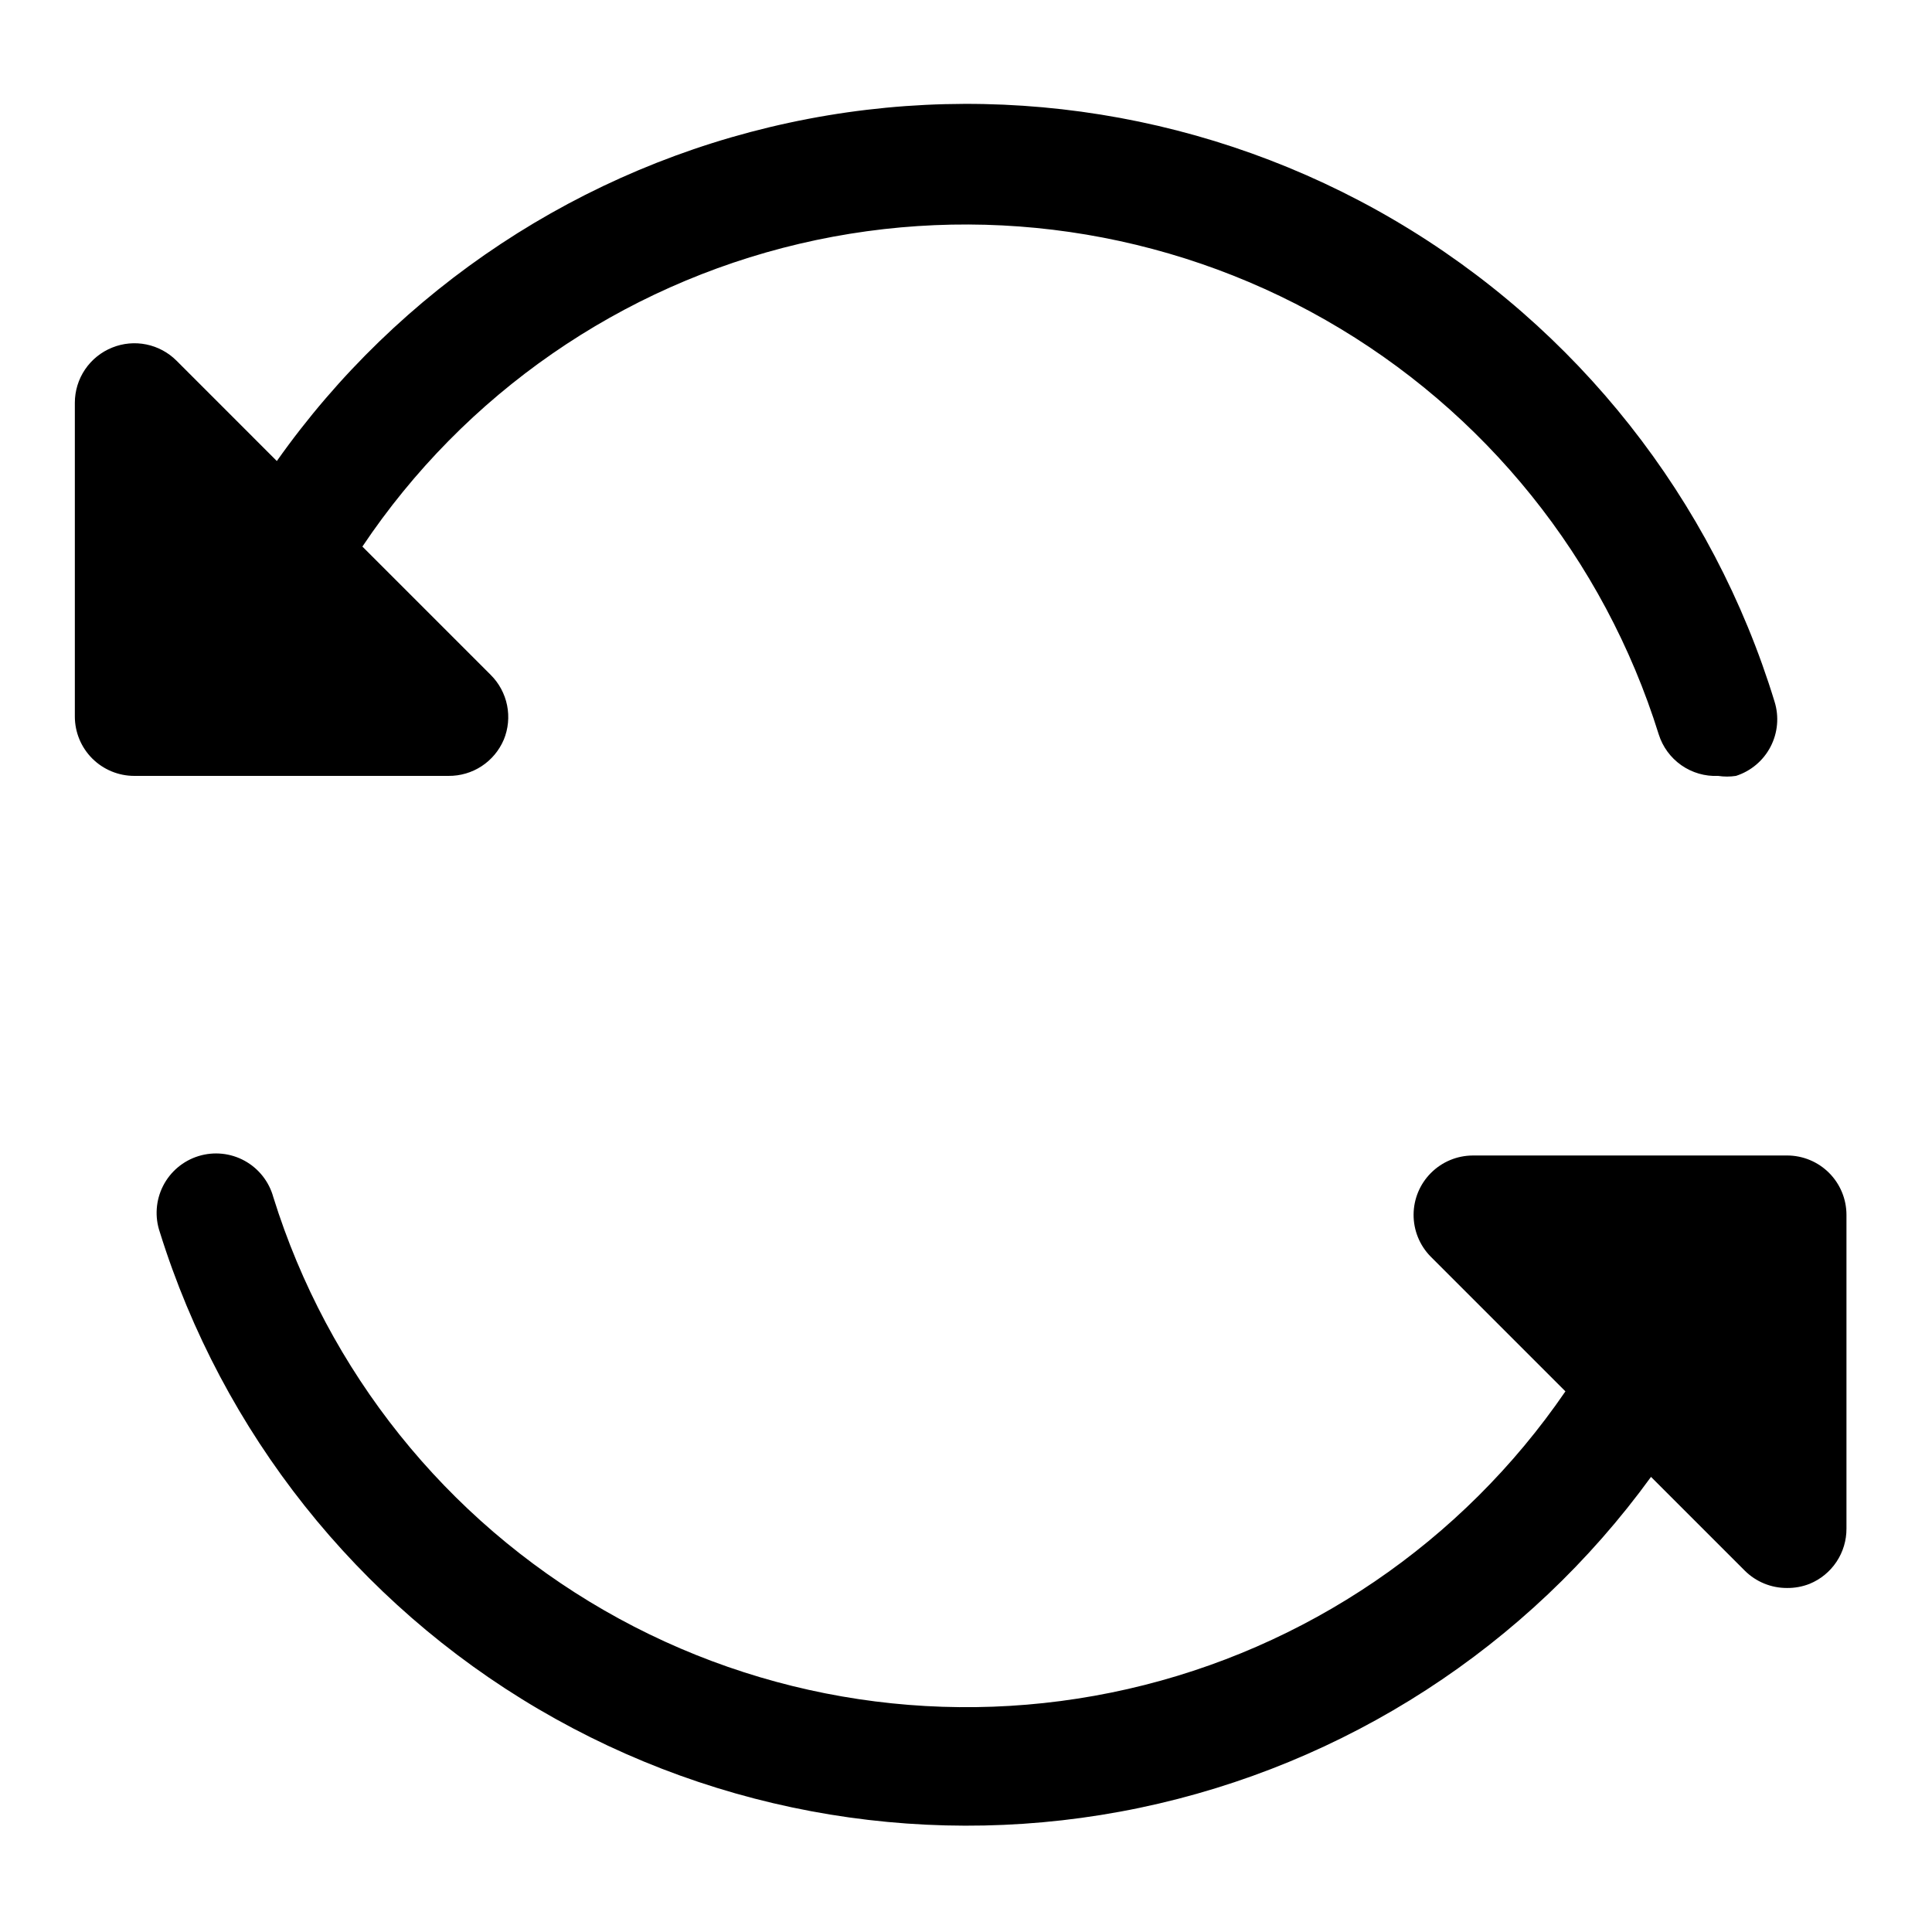 <?xml version="1.0" encoding="UTF-8"?>
<!-- Uploaded to: SVG Repo, www.svgrepo.com, Generator: SVG Repo Mixer Tools -->
<svg fill="#000000" width="800px" height="800px" version="1.1" viewBox="144 144 512 512" xmlns="http://www.w3.org/2000/svg">
 <g>
  <path d="m277.51 340.02c1.184-2.883 1.488-6.055 0.871-9.109-0.617-3.055-2.125-5.856-4.336-8.055l-34.008-34.008c27.066-40.426 68.449-69.098 115.81-80.242 47.363-11.141 97.184-3.926 139.44 20.195 42.258 24.121 73.801 63.352 88.289 109.8 1.039 3.316 3.148 6.195 5.996 8.191 2.848 1.992 6.273 2.988 9.746 2.828 1.566 0.238 3.16 0.238 4.727 0 3.957-1.266 7.254-4.047 9.168-7.731 1.918-3.688 2.301-7.981 1.062-11.949-16.406-53.652-52.359-99.191-100.75-127.6-48.383-28.406-105.67-37.609-160.52-25.785-54.848 11.82-103.26 43.805-135.64 89.621l-26.605-26.609c-2.184-2.18-4.961-3.668-7.984-4.285-3.023-0.617-6.16-0.332-9.02 0.82-2.93 1.168-5.441 3.188-7.211 5.797-1.77 2.613-2.711 5.691-2.711 8.848v83.129c0 4.176 1.66 8.18 4.613 11.133 2.953 2.949 6.957 4.609 11.133 4.609h83.285c3.117 0.027 6.172-0.867 8.781-2.578 2.606-1.711 4.644-4.156 5.863-7.023z"/>
  <path d="m617.58 450.22h-83.285c-4.152 0.016-8.125 1.672-11.062 4.606-2.938 2.93-4.598 6.906-4.617 11.055-0.023 4.148 1.594 8.141 4.5 11.105l35.738 35.738c-27.363 39.961-68.789 68.133-116.01 78.891-47.223 10.758-96.762 3.309-138.73-20.859-41.973-24.168-73.285-63.273-87.688-109.52-1.129-4.106-3.879-7.578-7.613-9.625-3.734-2.047-8.141-2.492-12.211-1.234-4.07 1.254-7.457 4.109-9.387 7.906-1.93 3.797-2.242 8.215-0.859 12.242 16.586 53.148 52.367 98.219 100.37 126.42 48 28.207 104.79 37.527 159.29 26.148 54.5-11.383 102.81-42.648 135.52-87.703l24.875 24.875c2.973 2.945 6.992 4.59 11.18 4.566 2.047 0.023 4.078-0.352 5.981-1.102 2.902-1.191 5.379-3.223 7.117-5.832 1.742-2.609 2.66-5.676 2.644-8.812v-83.129c0-4.176-1.656-8.18-4.609-11.133s-6.957-4.609-11.133-4.609z"/>
 </g>
</svg>